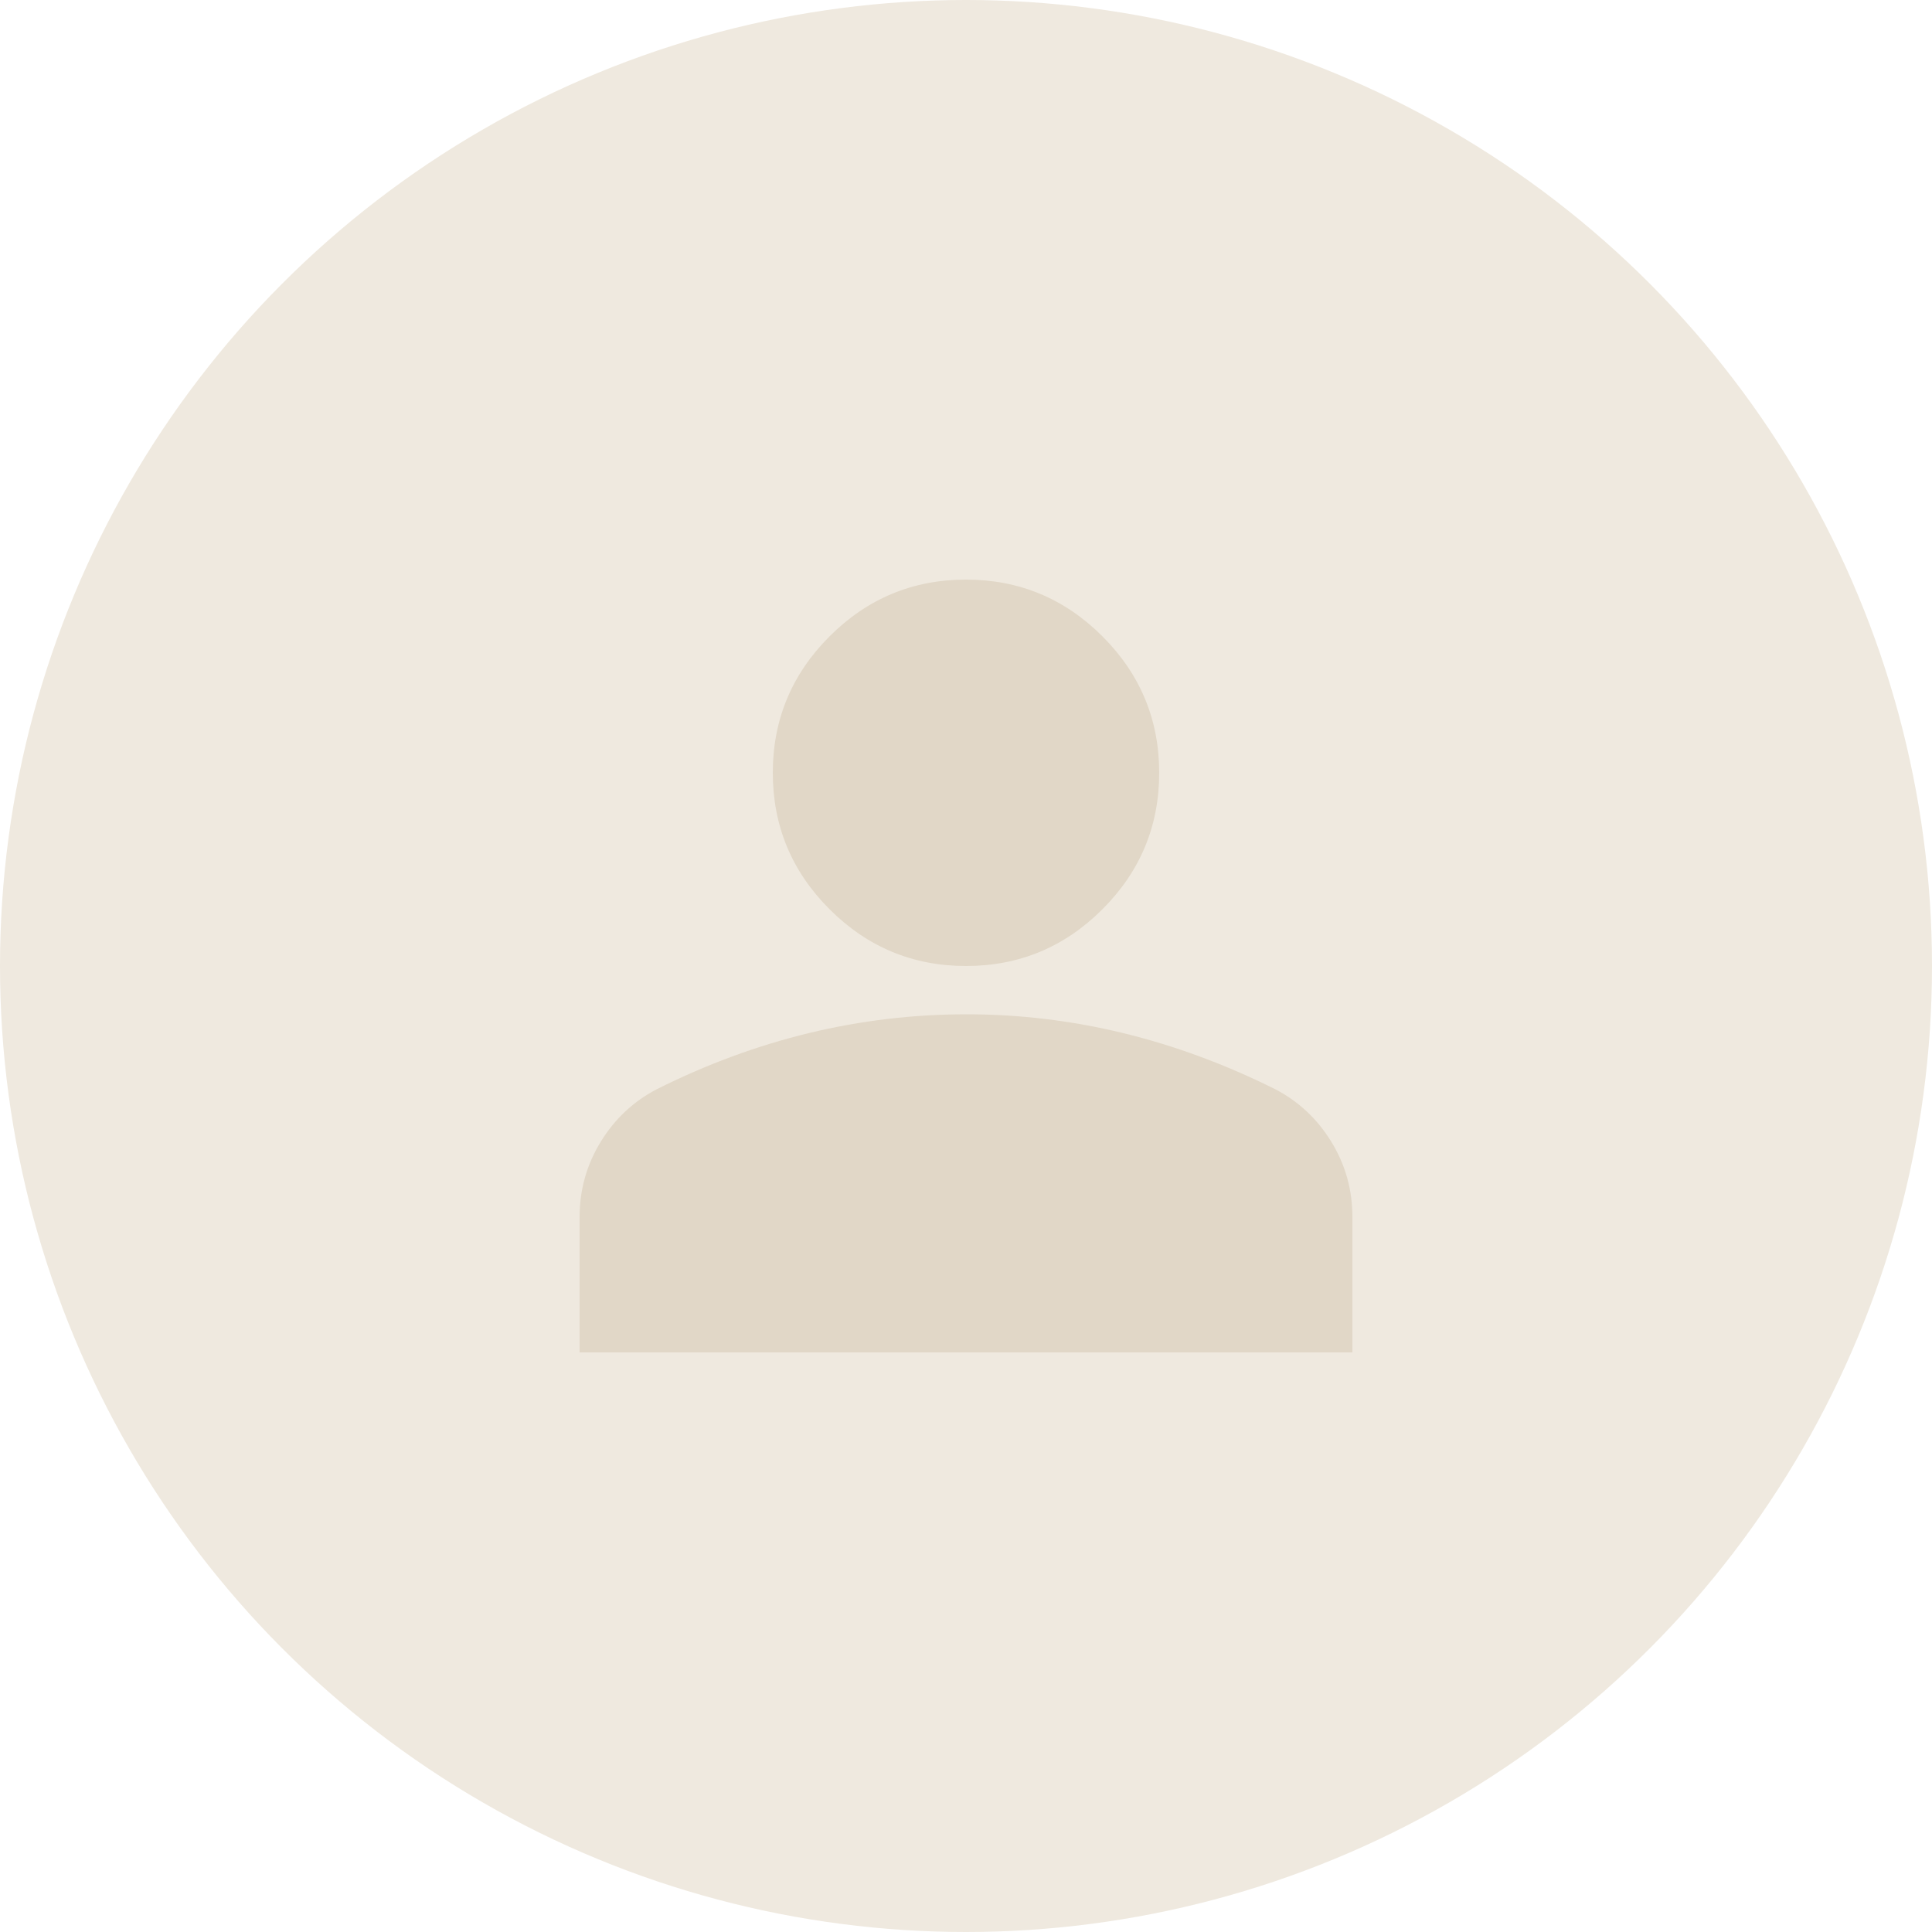 <svg width="40" height="40" viewBox="0 0 40 40" fill="none" xmlns="http://www.w3.org/2000/svg">
<circle cx="20" cy="20" r="20" fill="#EFE9DF"/>
<path d="M20 20C18.9 20 17.958 19.608 17.175 18.825C16.392 18.042 16 17.1 16 16C16 14.9 16.392 13.958 17.175 13.175C17.958 12.392 18.9 12 20 12C21.1 12 22.042 12.392 22.825 13.175C23.608 13.958 24 14.9 24 16C24 17.1 23.608 18.042 22.825 18.825C22.042 19.608 21.1 20 20 20ZM12 28V25.2C12 24.633 12.146 24.113 12.438 23.638C12.73 23.163 13.117 22.801 13.6 22.55C14.633 22.033 15.683 21.646 16.75 21.388C17.817 21.13 18.9 21.001 20 21C21.1 20.999 22.183 21.129 23.25 21.388C24.317 21.647 25.367 22.035 26.4 22.55C26.883 22.8 27.271 23.163 27.563 23.638C27.855 24.113 28.001 24.634 28 25.2V28H12Z" fill="#E1D7C7"/>
</svg>
